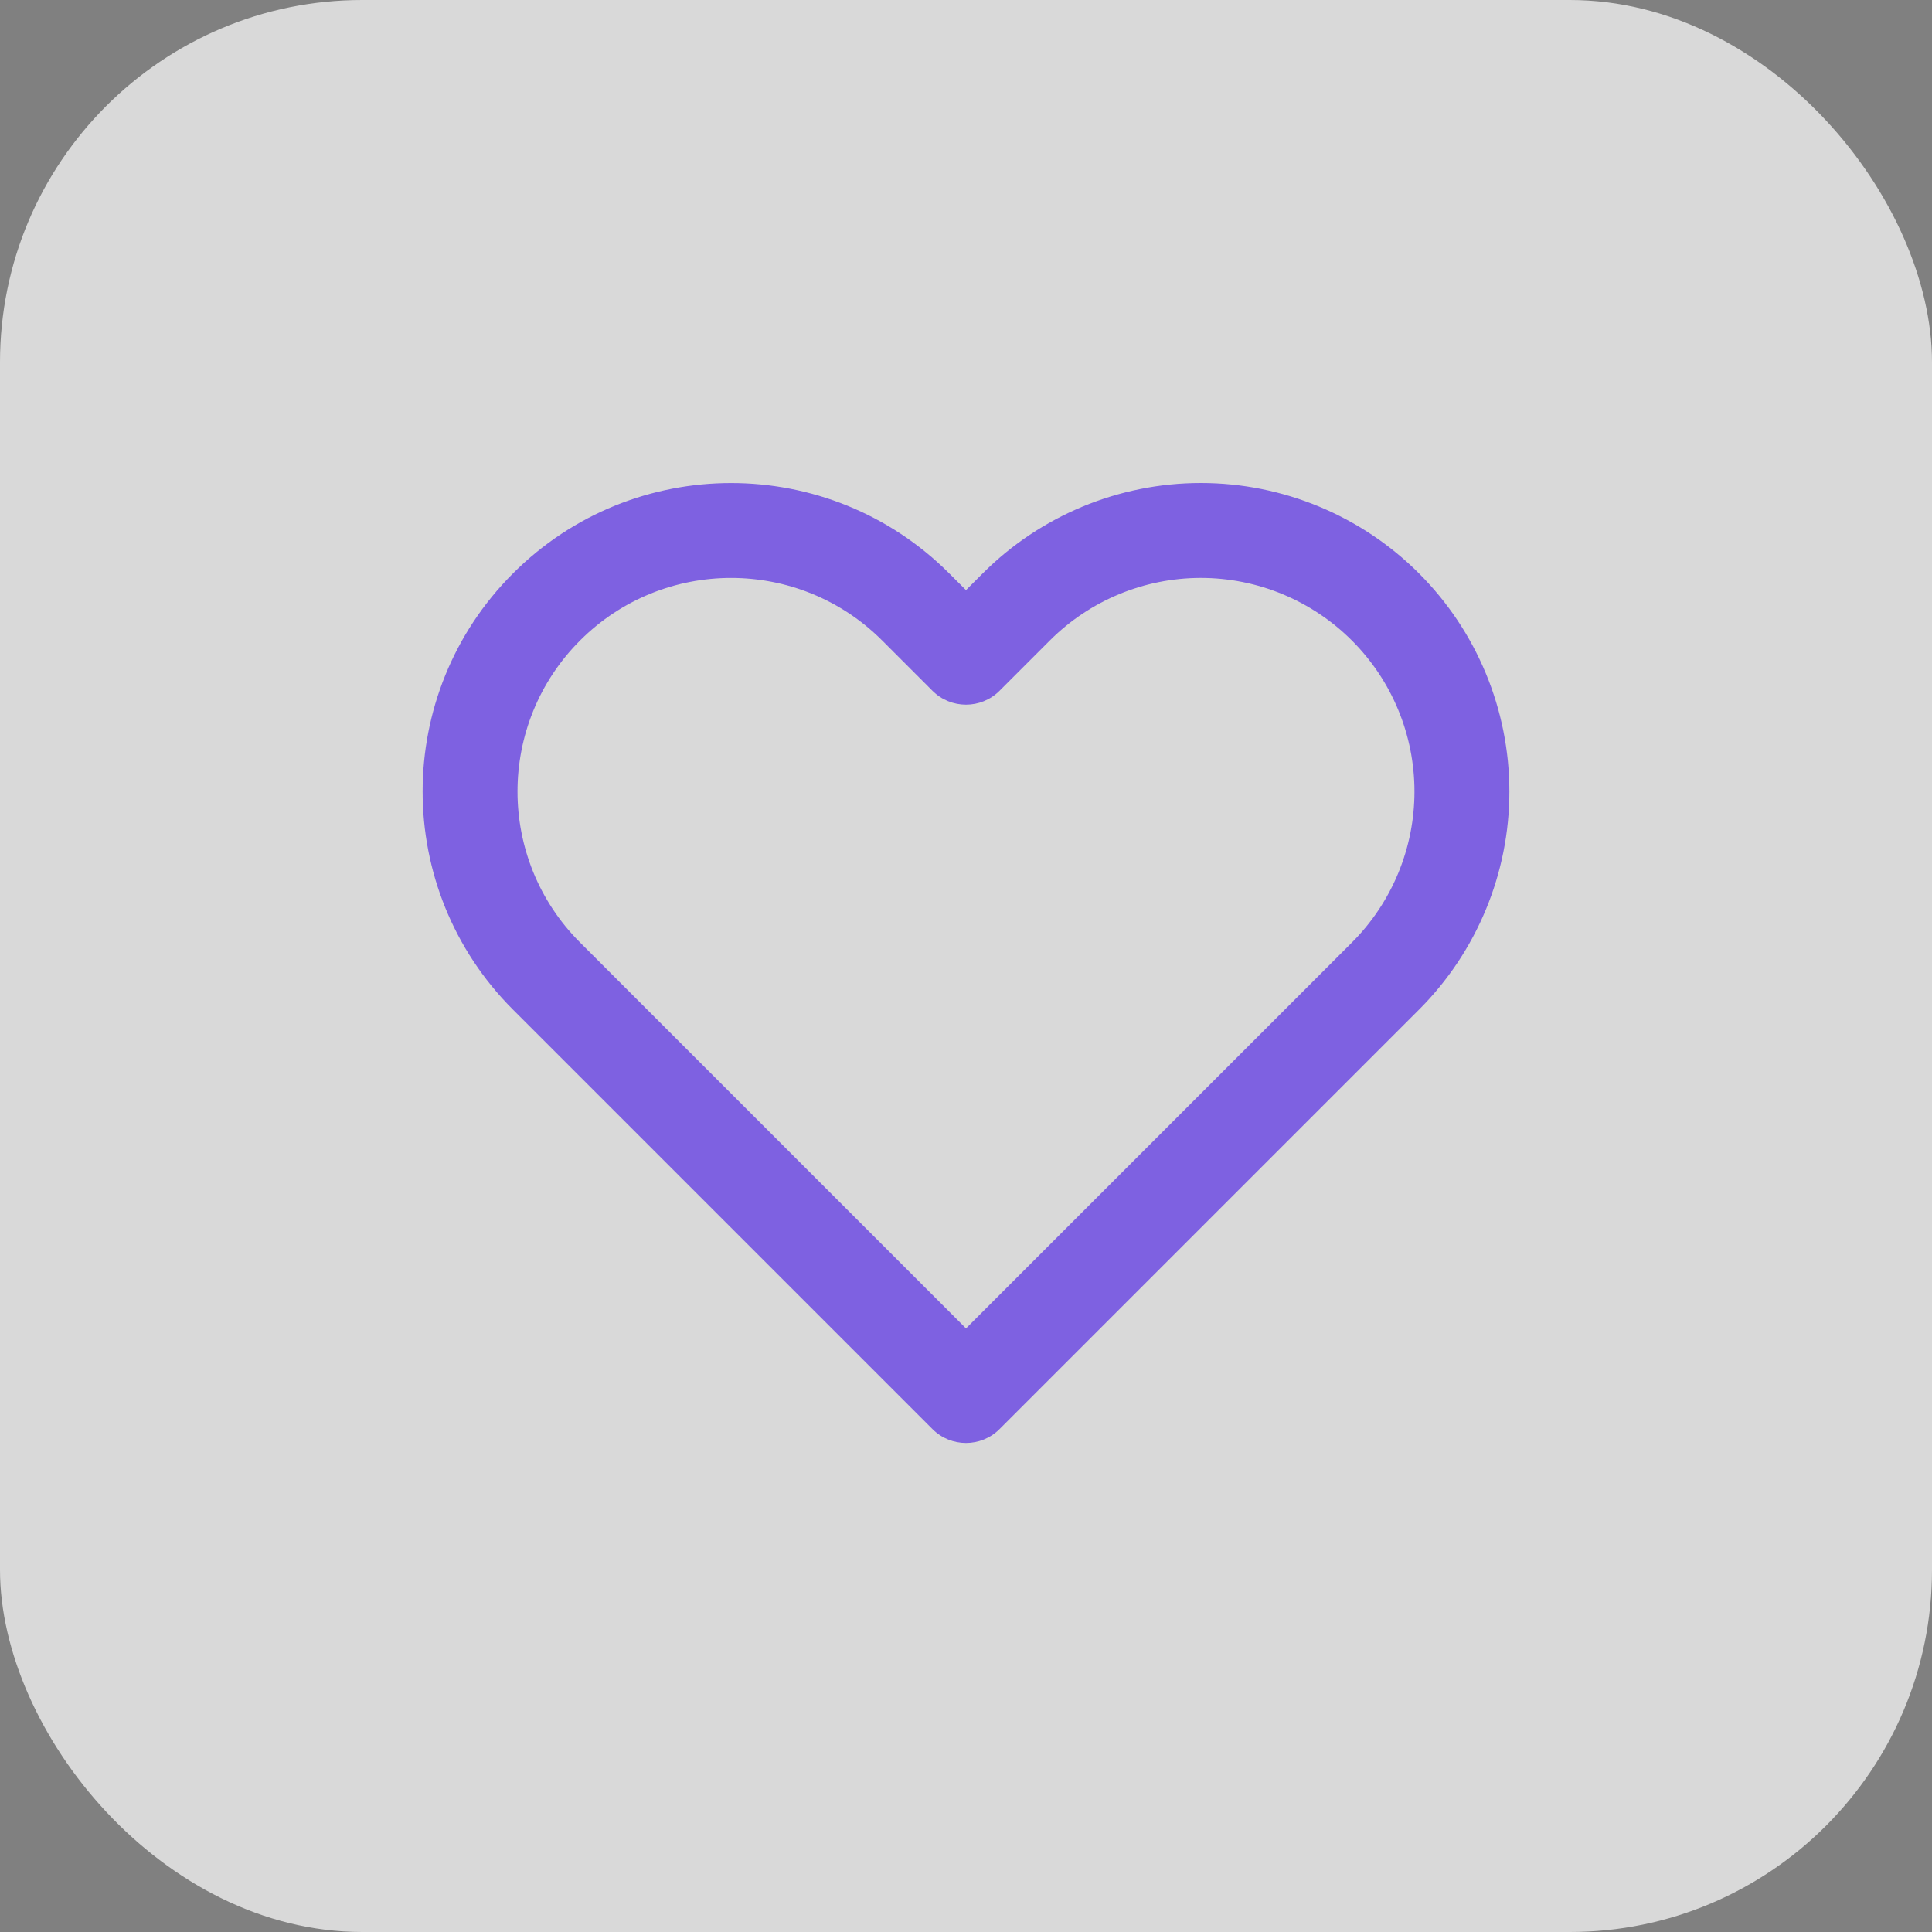 <?xml version="1.0" encoding="UTF-8"?>
<svg width="32px" height="32px" viewBox="0 0 32 32" version="1.1" xmlns="http://www.w3.org/2000/svg" xmlns:xlink="http://www.w3.org/1999/xlink">
    <rect x="0" y="0" width="32" height="32" fill="#808080" stroke="none"/>
    <!-- Generator: Sketch 63.1 (92452) - https://sketch.com -->
    <title>icon-fav</title>
    <desc>Created with Sketch.</desc>
    <defs>
        <path d="M16.277,9.497 C17.235,8.539 18.535,8 19.89,8 C21.245,8 22.545,8.539 23.503,9.497 C24.461,10.455 25,11.755 25,13.11 C25,14.465 24.461,15.765 23.503,16.723 L16.556,23.67 C16.249,23.977 15.751,23.977 15.444,23.67 L8.497,16.723 C6.501,14.727 6.501,11.492 8.497,9.497 C10.492,7.502 13.727,7.502 15.722,9.497 L16,9.774 L16.277,9.497 Z M16,22.003 L21.559,16.444 L22.392,15.611 C23.055,14.948 23.428,14.048 23.428,13.11 C23.428,12.172 23.055,11.272 22.392,10.609 C21.728,9.945 20.828,9.572 19.89,9.572 C18.952,9.572 18.052,9.945 17.389,10.608 L16.556,11.441 C16.249,11.748 15.751,11.748 15.444,11.441 L14.611,10.608 C13.229,9.227 10.99,9.227 9.608,10.608 C8.226,11.99 8.226,14.23 9.608,15.611 L16,22.003 Z" id="path-1"></path>
    </defs>
    <g id="GIFOS" stroke="none" stroke-width="1" fill="none" fill-rule="evenodd">
        <g id="00-UI-Kit" transform="translate(-816, -2777)">
            <g id="icon-fav" transform="translate(816, 2777)">
                <rect id="Rectangle" fill="#FFFFFF" fill-rule="nonzero" opacity="0.7" x="0" y="0" width="32" height="32" rx="6"></rect>
                <mask id="mask-2" fill="white">
                    <use xlink:href="#path-1"></use>
                </mask>
                <use fill-opacity="0.7" fill="#572EE5" fill-rule="nonzero" xlink:href="#path-1"></use>
            </g>
        </g>
    </g>
</svg>